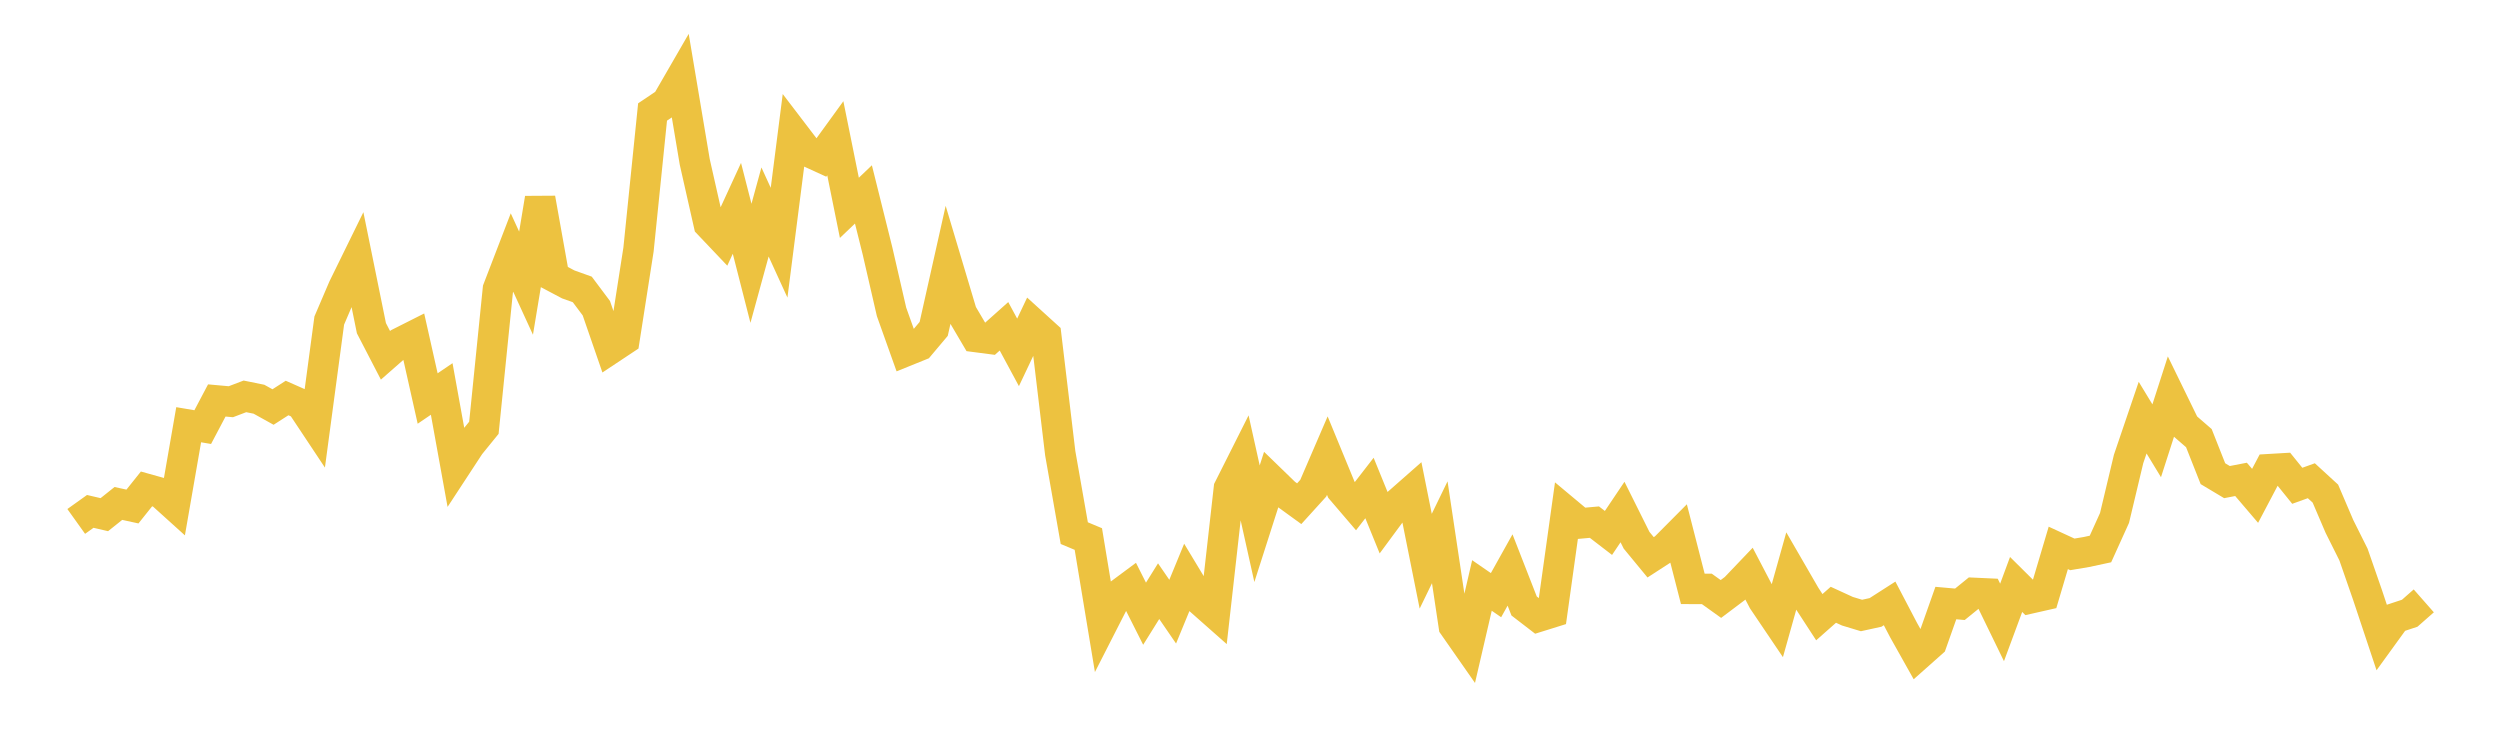 <svg width="164" height="48" xmlns="http://www.w3.org/2000/svg" xmlns:xlink="http://www.w3.org/1999/xlink"><path fill="none" stroke="rgb(237,194,64)" stroke-width="2" d="M5,34.206L5.922,33.547L6.844,33.762L7.766,33.026L8.689,33.228L9.611,32.073L10.533,32.331L11.455,33.163L12.377,27.862L13.299,28.018L14.222,26.27L15.144,26.353L16.066,26.002L16.988,26.189L17.91,26.701L18.832,26.109L19.754,26.517L20.677,27.906L21.599,21.028L22.521,18.874L23.443,16.995L24.365,21.529L25.287,23.309L26.21,22.499L27.132,22.034L28.054,26.143L28.976,25.516L29.898,30.607L30.82,29.199L31.743,28.063L32.665,18.964L33.587,16.567L34.509,18.575L35.431,13.013L36.353,18.168L37.275,18.656L38.198,18.987L39.12,20.218L40.042,22.888L40.964,22.276L41.886,16.37L42.808,7.346L43.731,6.726L44.653,5.13L45.575,10.619L46.497,14.699L47.419,15.67L48.341,13.666L49.263,17.273L50.186,13.906L51.108,15.921L52.03,8.712L52.952,9.92L53.874,10.342L54.796,9.071L55.719,13.634L56.641,12.754L57.563,16.455L58.485,20.459L59.407,23.043L60.329,22.67L61.251,21.575L62.174,17.457L63.096,20.541L64.018,22.107L64.94,22.227L65.862,21.405L66.784,23.116L67.707,21.168L68.629,22.005L69.551,29.729L70.473,34.974L71.395,35.36L72.317,40.926L73.24,39.117L74.162,38.432L75.084,40.26L76.006,38.781L76.928,40.125L77.85,37.885L78.772,39.414L79.695,40.23L80.617,32.038L81.539,30.205L82.461,34.357L83.383,31.479L84.305,32.373L85.228,33.043L86.15,32.026L87.072,29.889L87.994,32.126L88.916,33.203L89.838,32.013L90.76,34.276L91.683,33.025L92.605,32.214L93.527,36.816L94.449,34.917L95.371,41.067L96.293,42.387L97.216,38.407L98.138,39.043L99.06,37.391L99.982,39.753L100.904,40.463L101.826,40.175L102.749,33.565L103.671,34.335L104.593,34.252L105.515,34.961L106.437,33.589L107.359,35.44L108.281,36.559L109.204,35.961L110.126,35.034L111.048,38.63L111.97,38.633L112.892,39.293L113.814,38.599L114.737,37.632L115.659,39.396L116.581,40.761L117.503,37.475L118.425,39.069L119.347,40.487L120.269,39.673L121.192,40.097L122.114,40.376L123.036,40.174L123.958,39.583L124.88,41.343L125.802,42.987L126.725,42.167L127.647,39.56L128.569,39.642L129.491,38.894L130.413,38.936L131.335,40.831L132.257,38.341L133.18,39.256L134.102,39.047L135.024,35.942L135.946,36.367L136.868,36.212L137.79,36.014L138.713,33.976L139.635,30.109L140.557,27.397L141.479,28.915L142.401,26.052L143.323,27.942L144.246,28.742L145.168,31.074L146.09,31.625L147.012,31.447L147.934,32.527L148.856,30.779L149.778,30.725L150.701,31.868L151.623,31.536L152.545,32.381L153.467,34.534L154.389,36.379L155.311,39.033L156.234,41.806L157.156,40.533L158.078,40.228L159,39.417"></path></svg>
